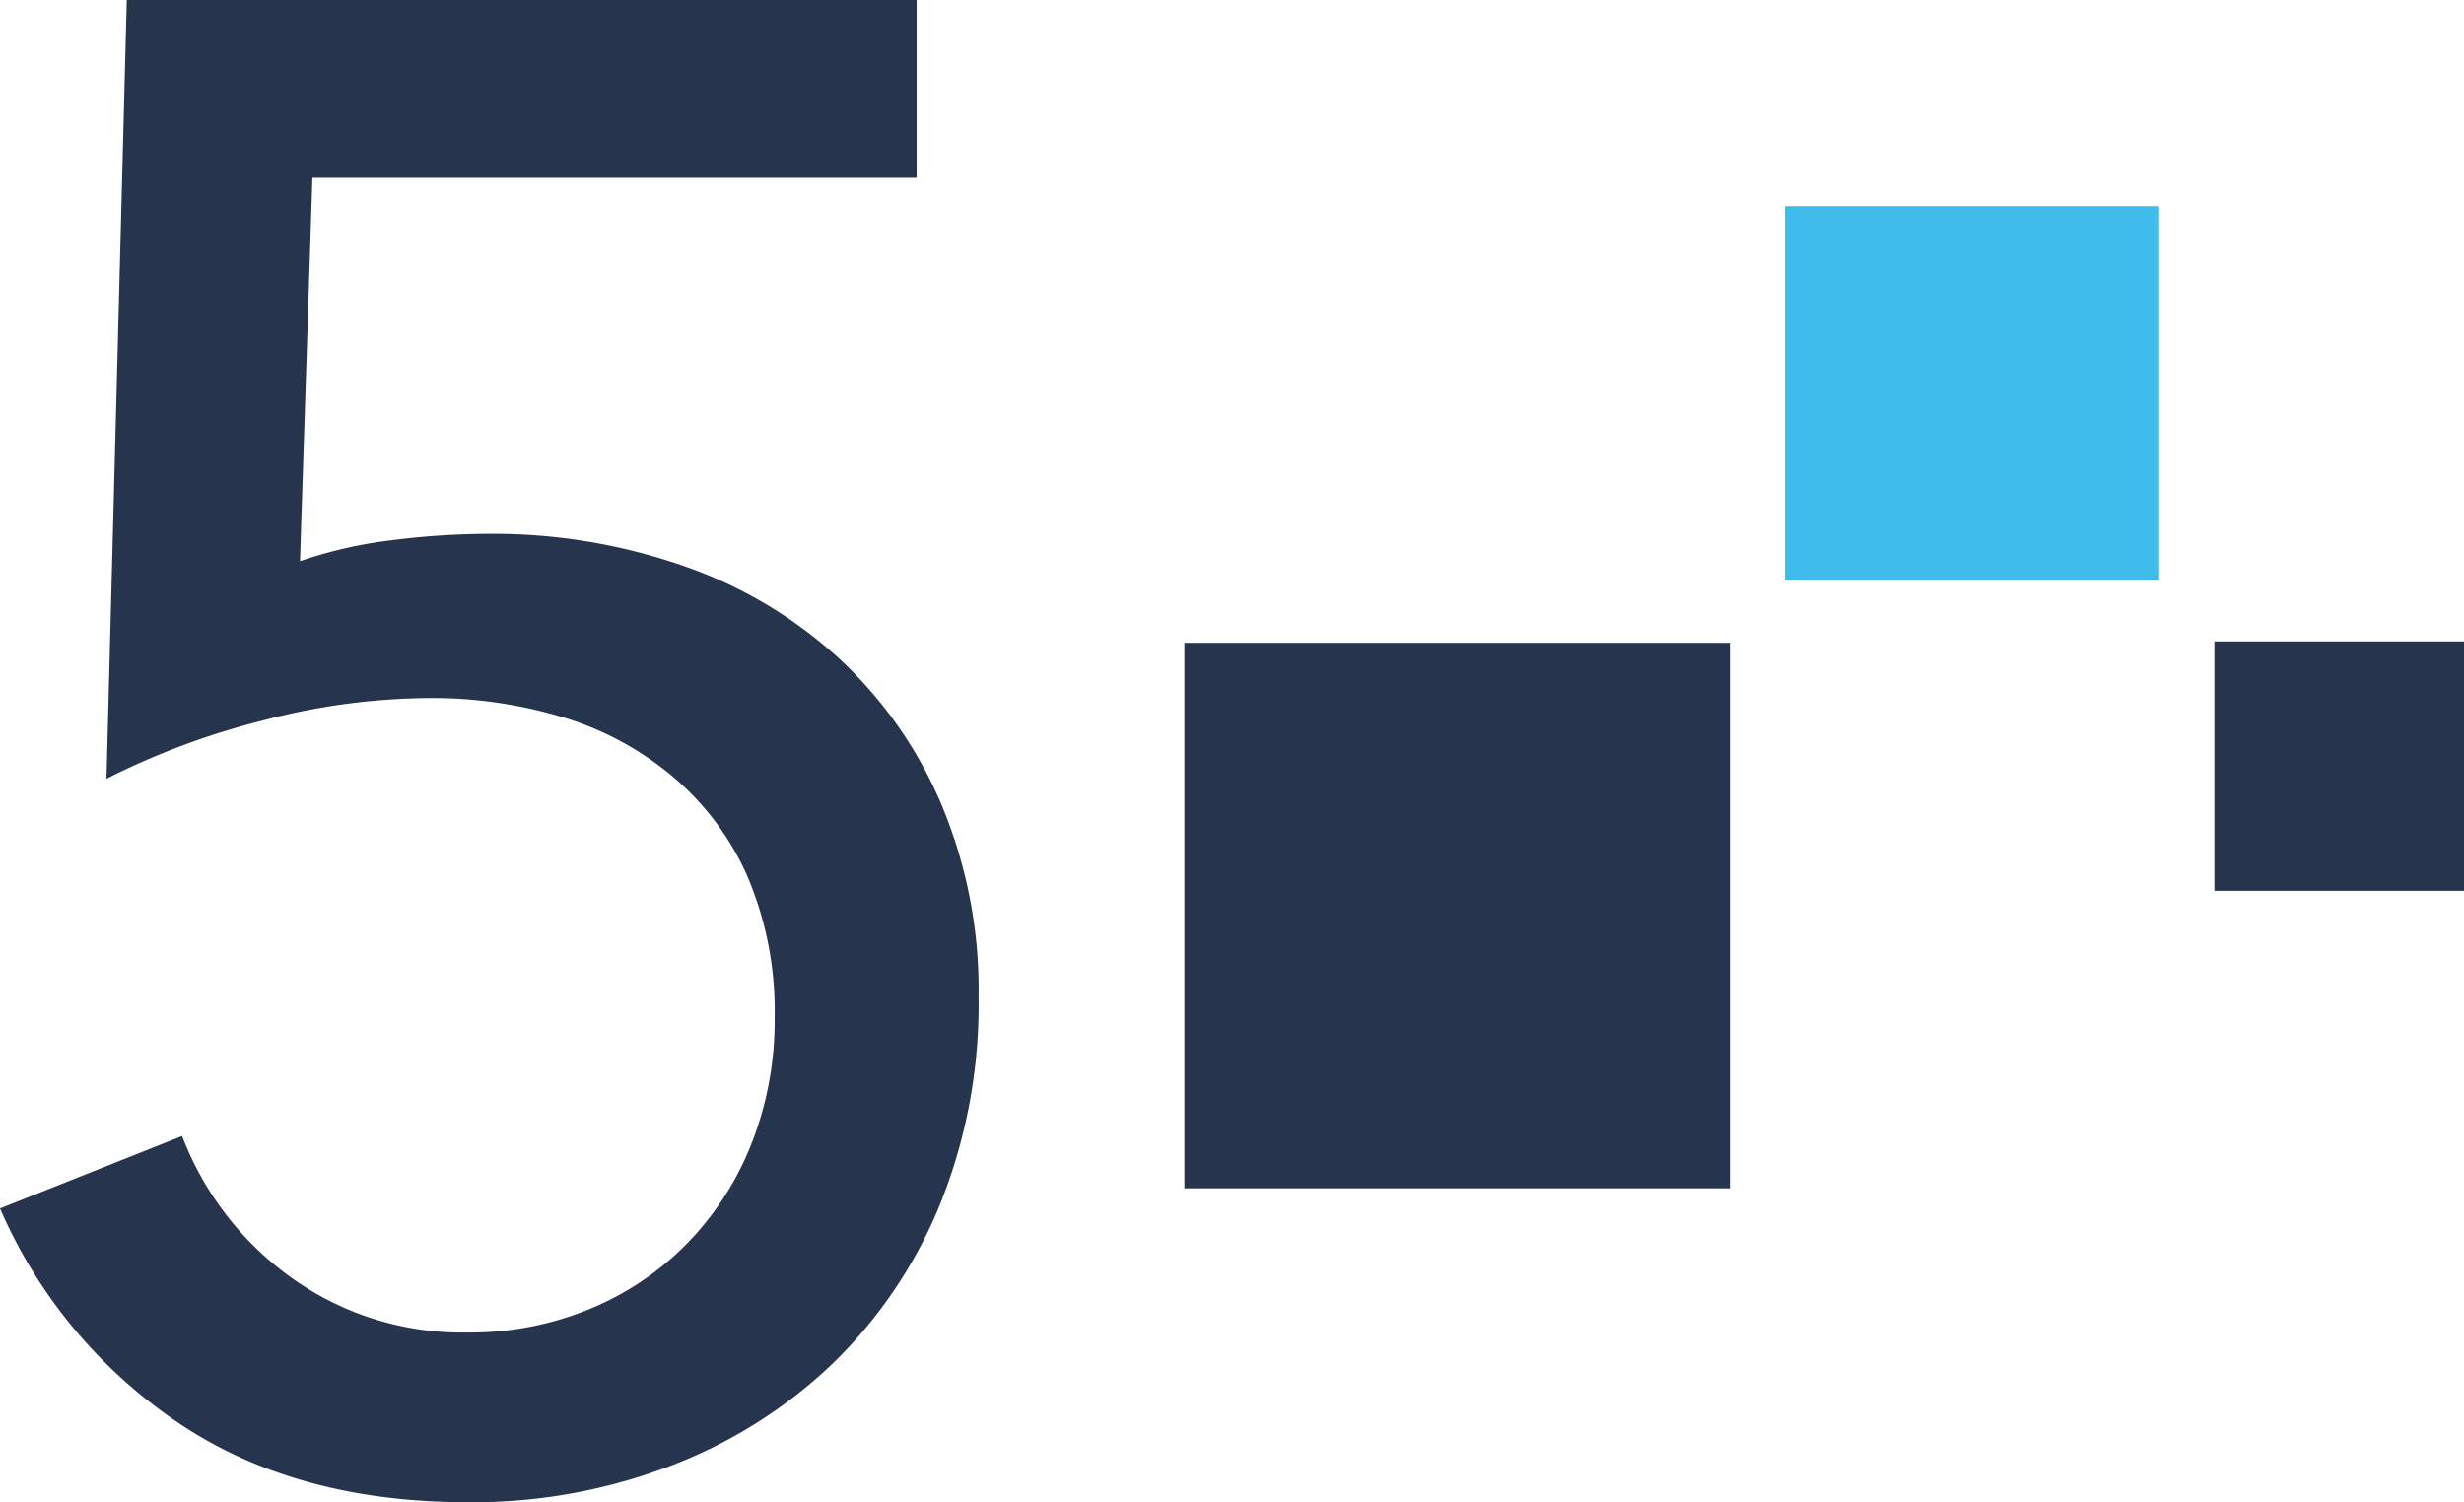 <svg xmlns="http://www.w3.org/2000/svg" viewBox="0 0 174.94 106.66"><defs><style>.cls-1{fill:#27344e;}.cls-2{fill:#40bcec;}</style></defs><g id="Layer_2" data-name="Layer 2"><g id="Layer_1-2" data-name="Layer 1"><rect class="cls-1" x="84.09" y="45.64" width="38.73" height="38.73"/><rect class="cls-2" x="126.73" y="14.64" width="26.57" height="26.57"/><rect class="cls-1" x="157.22" y="45.54" width="17.72" height="17.71"/><path class="cls-1" d="M65.08,12.63H22.18L21.3,39.84a31.42,31.42,0,0,1,6.54-1.49,55.21,55.21,0,0,1,6.83-.45,41.09,41.09,0,0,1,13.89,2.29,31.64,31.64,0,0,1,11,6.55,30.22,30.22,0,0,1,7.28,10.38,34,34,0,0,1,2.64,13.62A38,38,0,0,1,66.7,85.61a33.26,33.26,0,0,1-7.64,11.26,34.34,34.34,0,0,1-11.46,7.21,39.29,39.29,0,0,1-14.4,2.58q-12.2,0-20.57-5.66A35.24,35.24,0,0,1,0,85.8l12.93-5.14a22,22,0,0,0,7.86,10.13A20.8,20.8,0,0,0,33.2,94.61,22.28,22.28,0,0,0,41.72,93a20.71,20.71,0,0,0,6.91-4.56,21.34,21.34,0,0,0,4.63-7A23.88,23.88,0,0,0,55,72.28a24.41,24.41,0,0,0-2-10.21A19.68,19.68,0,0,0,47.6,55a22,22,0,0,0-7.79-4.12,32,32,0,0,0-9.25-1.32,47.33,47.33,0,0,0-12,1.62,53.68,53.68,0,0,0-11,4.11L9,0H65.08Z"/></g></g></svg>